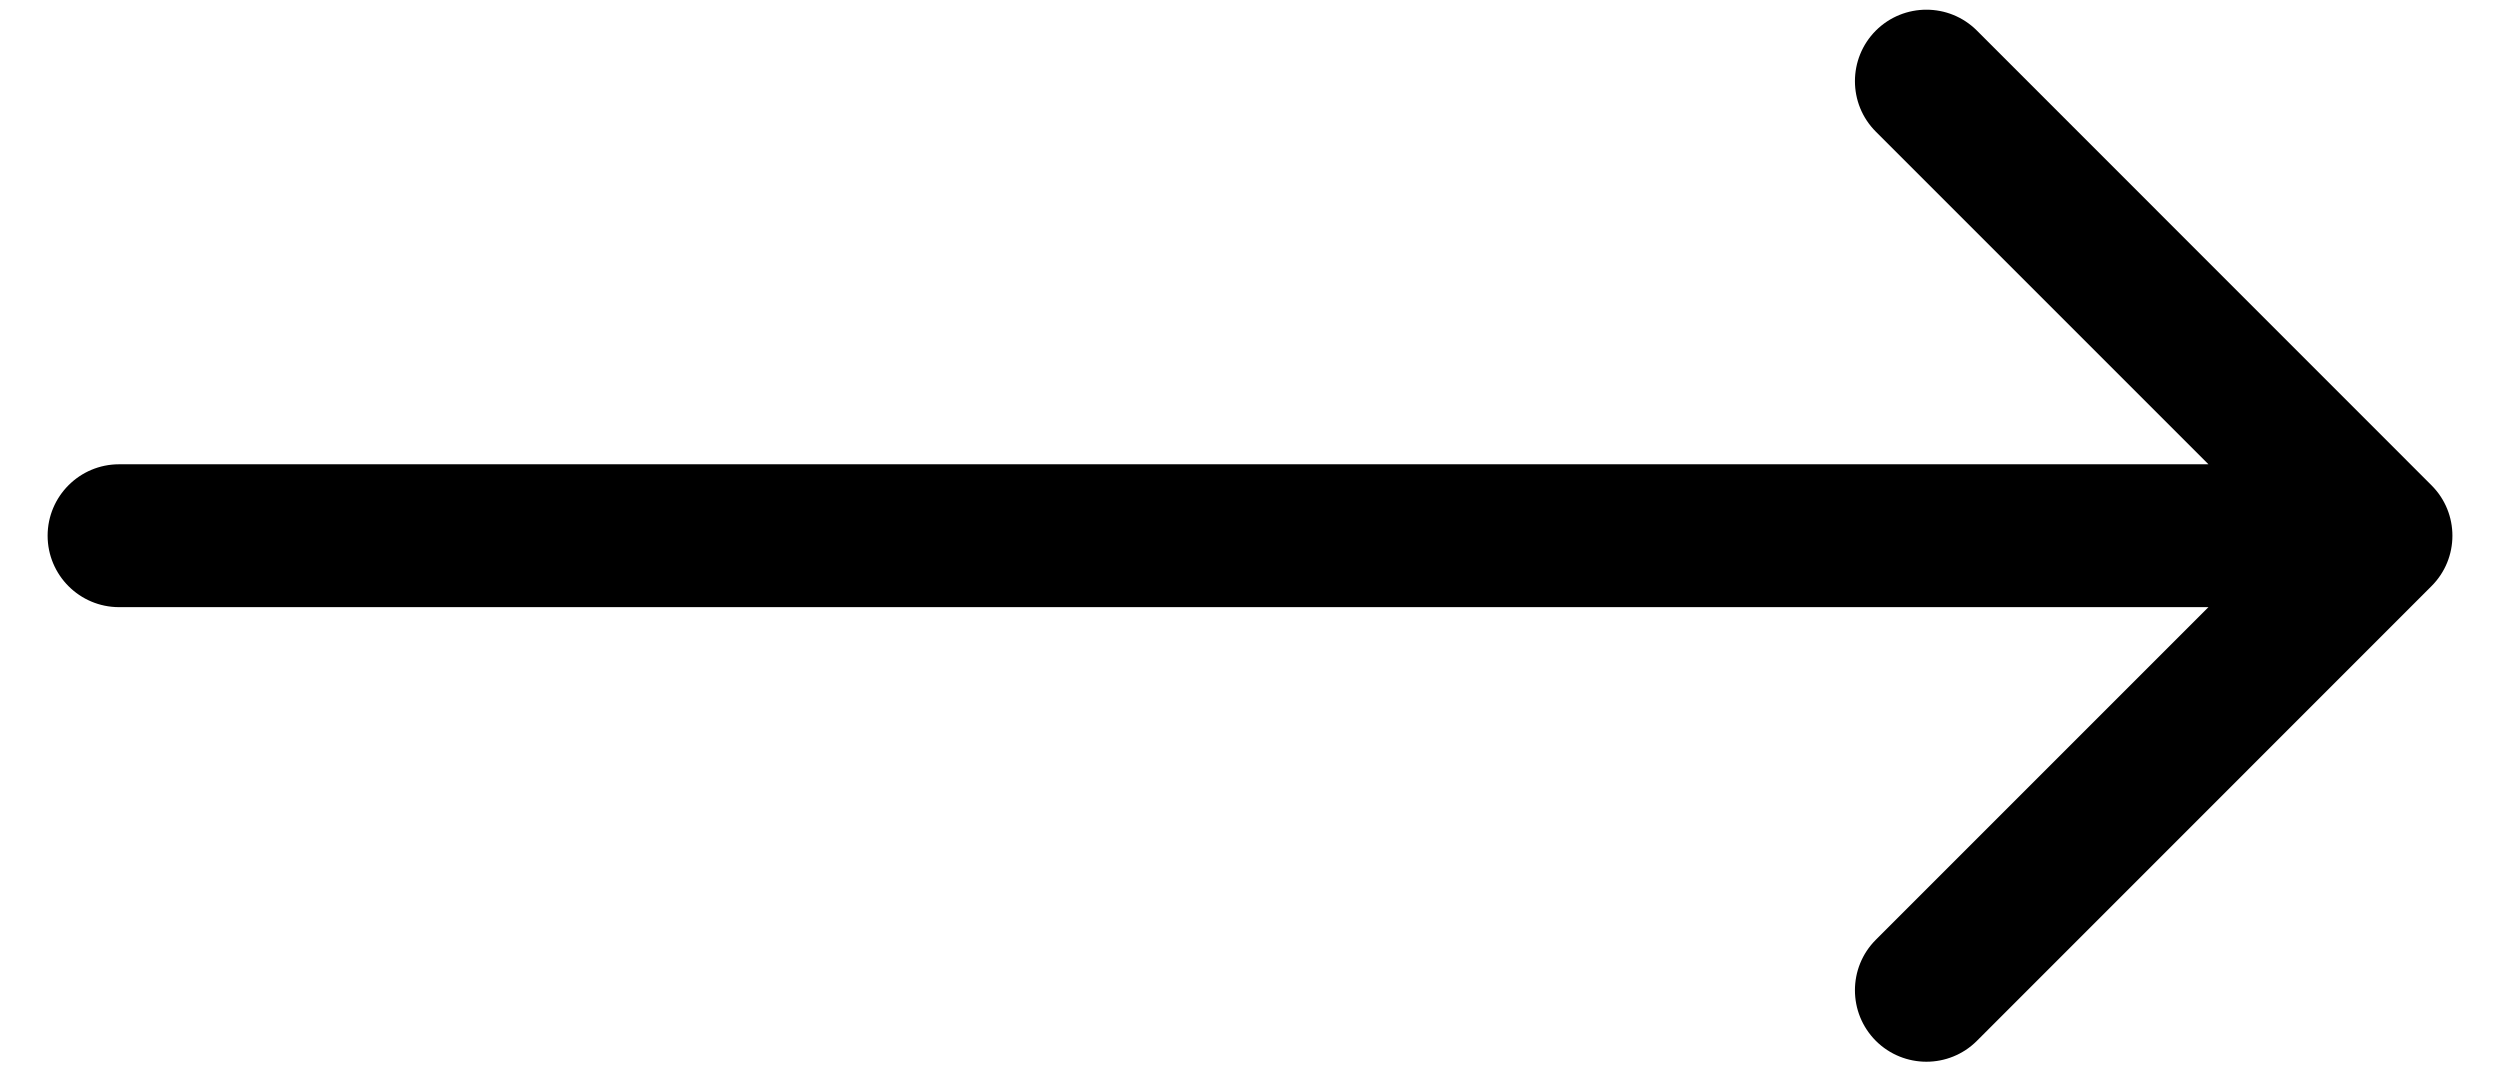 <svg width="21" height="9" viewBox="0 0 21 9" fill="none" xmlns="http://www.w3.org/2000/svg">
<path d="M1 3.9C0.669 3.9 0.4 4.169 0.4 4.5C0.4 4.831 0.669 5.1 1 5.1L1 3.9ZM20.424 4.924C20.659 4.69 20.659 4.31 20.424 4.076L16.606 0.257C16.372 0.023 15.992 0.023 15.757 0.257C15.523 0.492 15.523 0.872 15.757 1.106L19.151 4.5L15.757 7.894C15.523 8.128 15.523 8.508 15.757 8.743C15.992 8.977 16.372 8.977 16.606 8.743L20.424 4.924ZM1 5.1L20 5.1L20 3.9L1 3.9L1 5.1Z" fill="black"/>
</svg>
